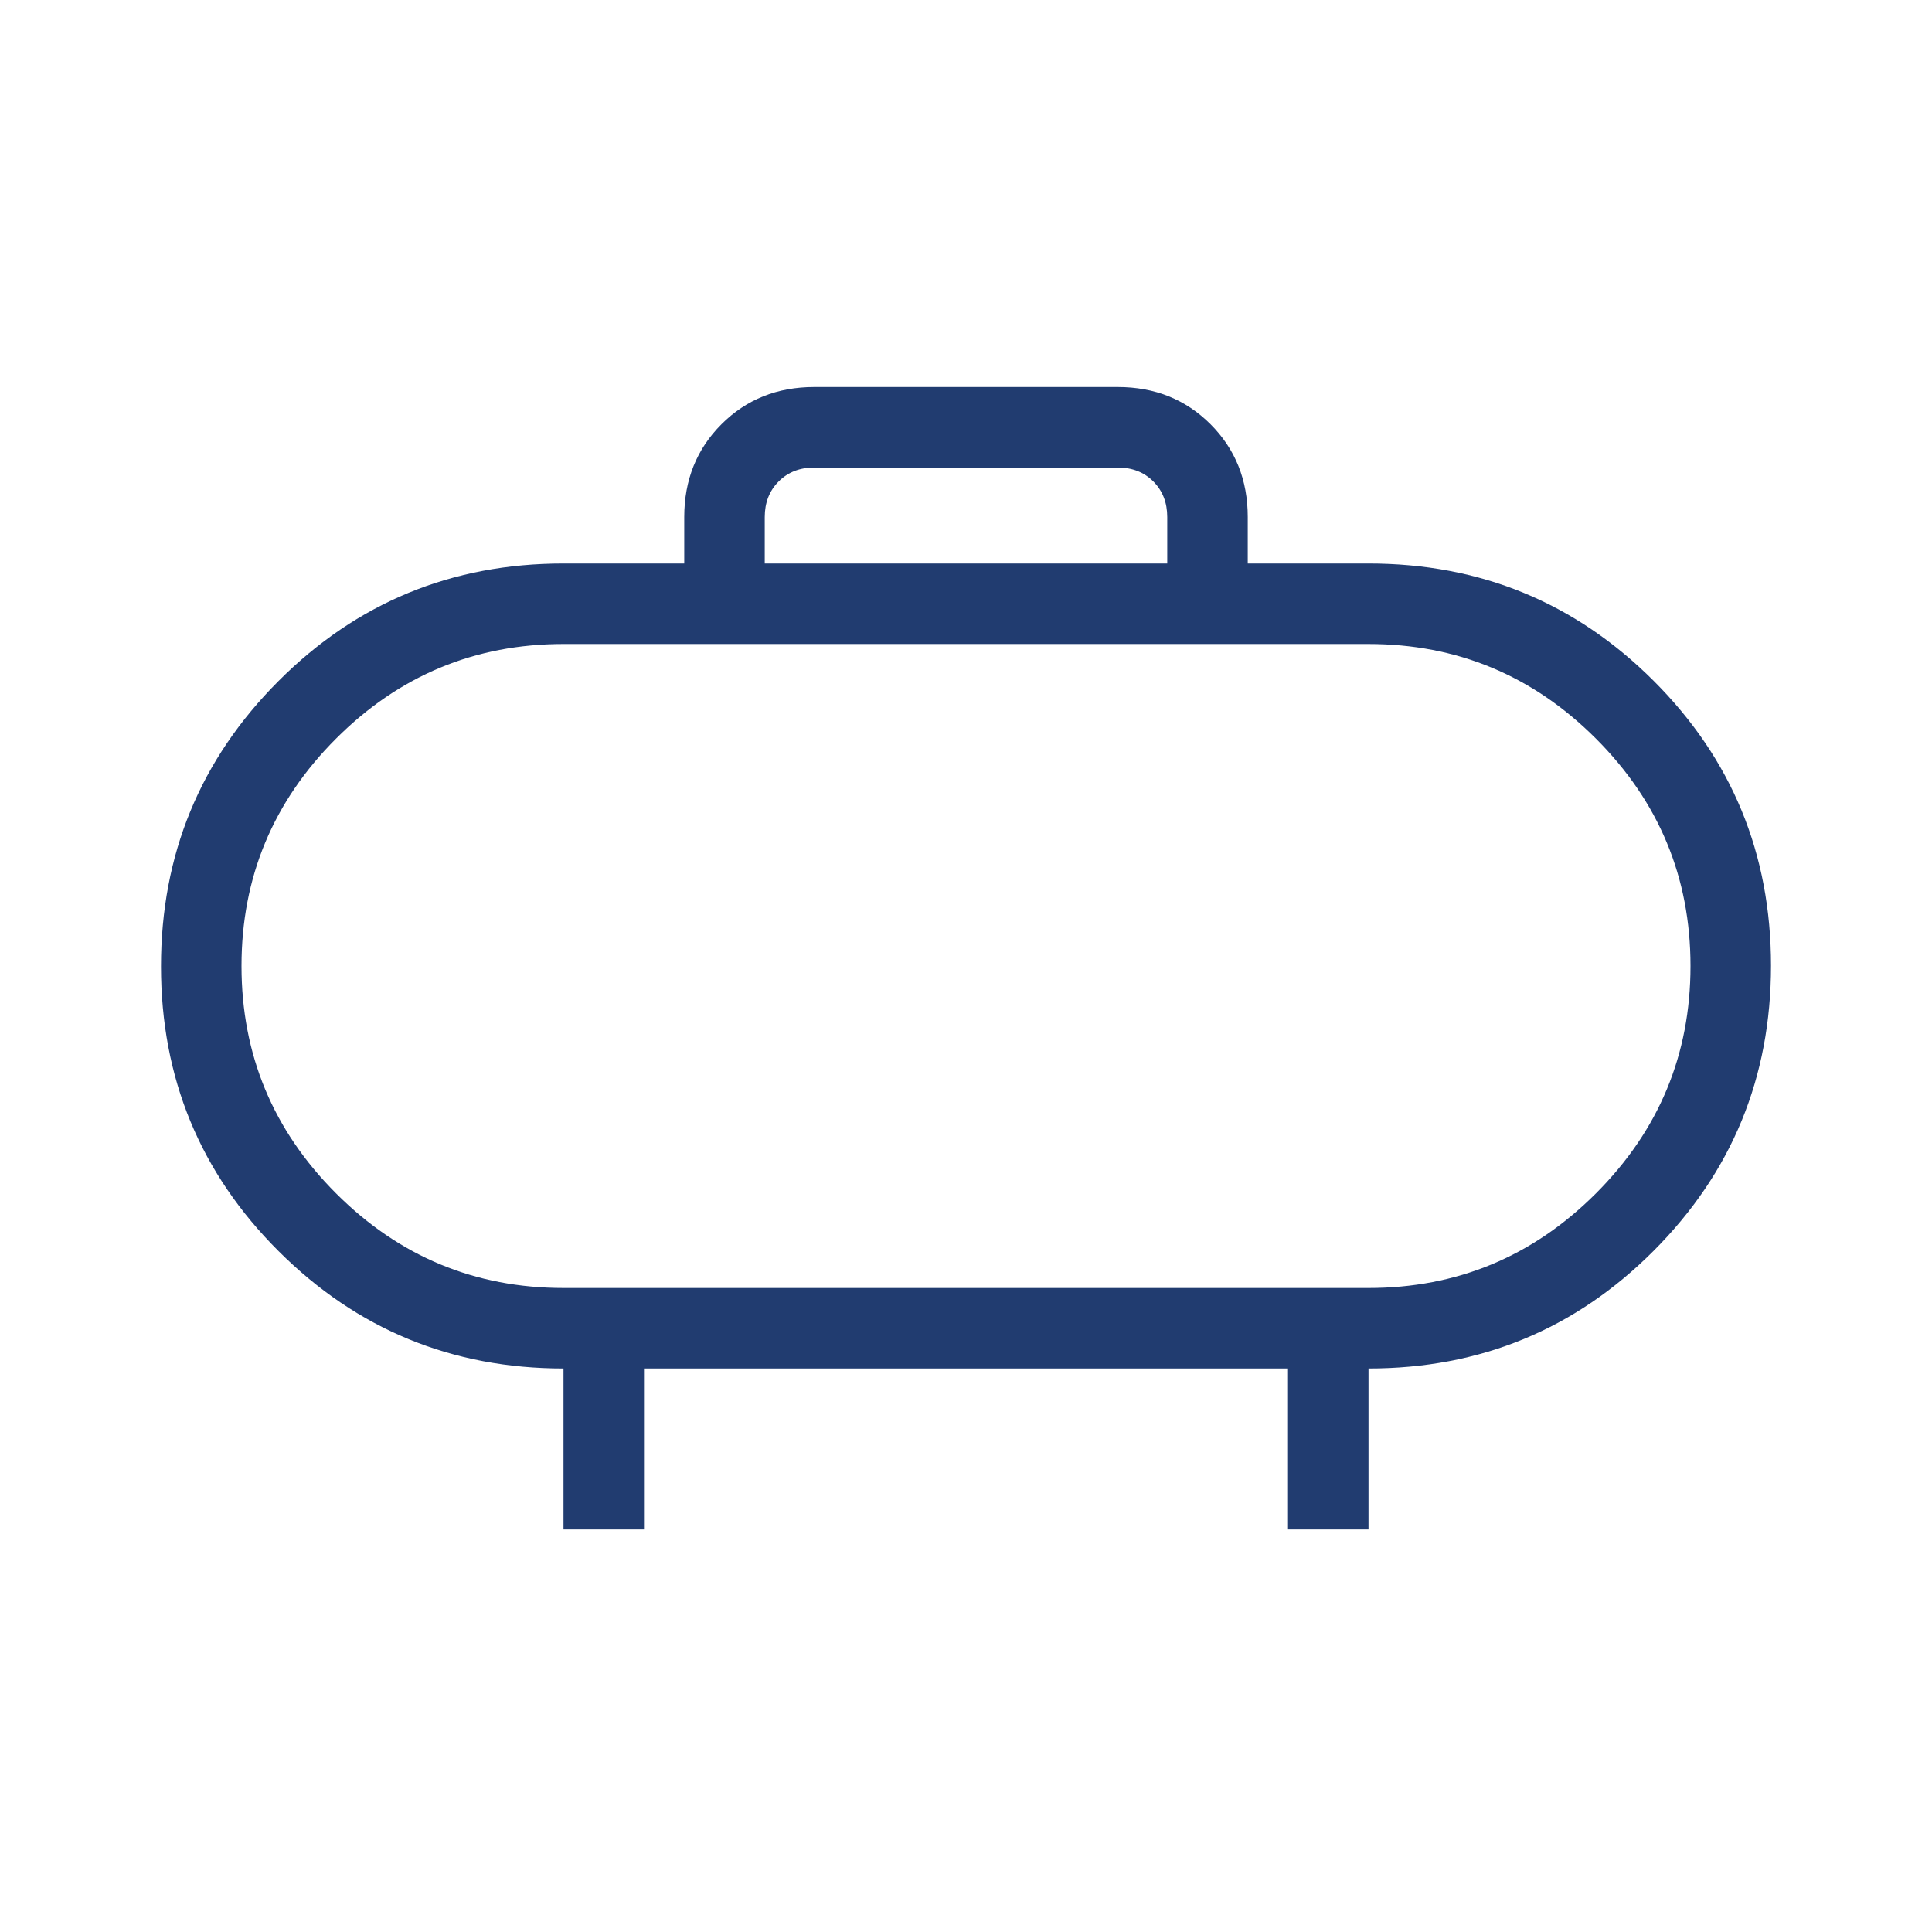 <svg xmlns="http://www.w3.org/2000/svg" height="24px" viewBox="0 -960 960 960" width="24px" fill="#213c70"><path d="M280-320h400q66 0 113-47t47-113q0-66-47-113t-113-47H280q-66 0-113 47t-47 113q0 66 47 113t113 47Zm200-160ZM380-680h200v-23.08q0-10.77-6.92-17.69-6.93-6.92-17.7-6.92H404.62q-10.77 0-17.7 6.92-6.92 6.92-6.92 17.69V-680ZM280-200v-80q-83.08 0-141.54-58.28Q80-396.56 80-479.82q0-83.26 58.33-141.72Q196.67-680 280-680h60v-23.08q0-27.61 18.5-46.11t46.12-18.5h150.76q27.62 0 46.12 18.5 18.5 18.5 18.5 46.11V-680h60q83.33 0 141.67 58.28Q880-563.44 880-480.18q0 83.26-58.33 141.72Q763.33-280 680-280v80h-40v-80H320v80h-40Z"/></svg>